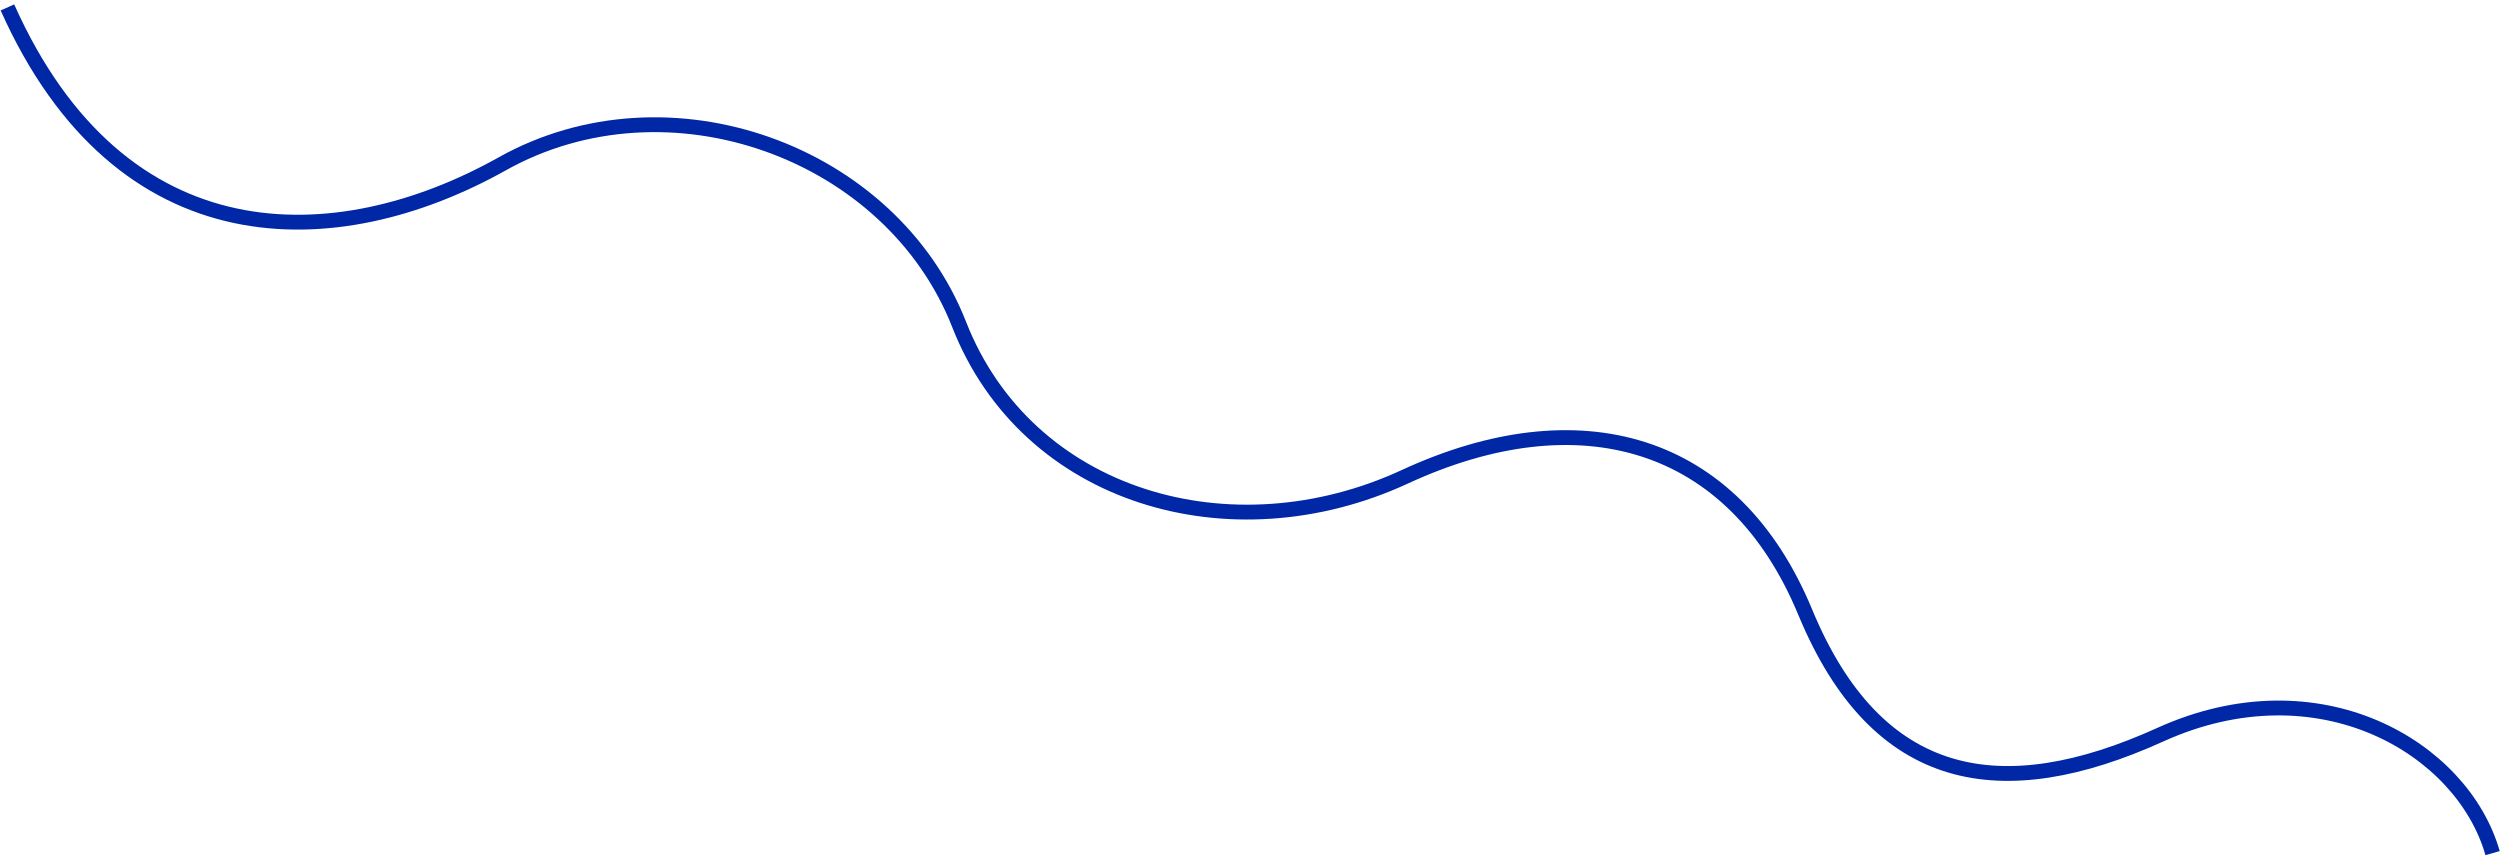 <svg xmlns="http://www.w3.org/2000/svg" width="337" height="116" viewBox="0 0 337 116" fill="none"><path d="M1 1C16.274 35.2 45.293 34.63 67.695 22.09C90.096 9.55 120.134 20.38 129.298 43.75C138.462 67.12 165.954 75.1 189.374 64.27C212.793 53.44 233.667 59.14 243.34 82.51C253.014 105.88 269.815 108.73 291.198 99.04C312.581 89.35 331.927 100.75 336 115" stroke="#0027A6" stroke-width="2"></path></svg>